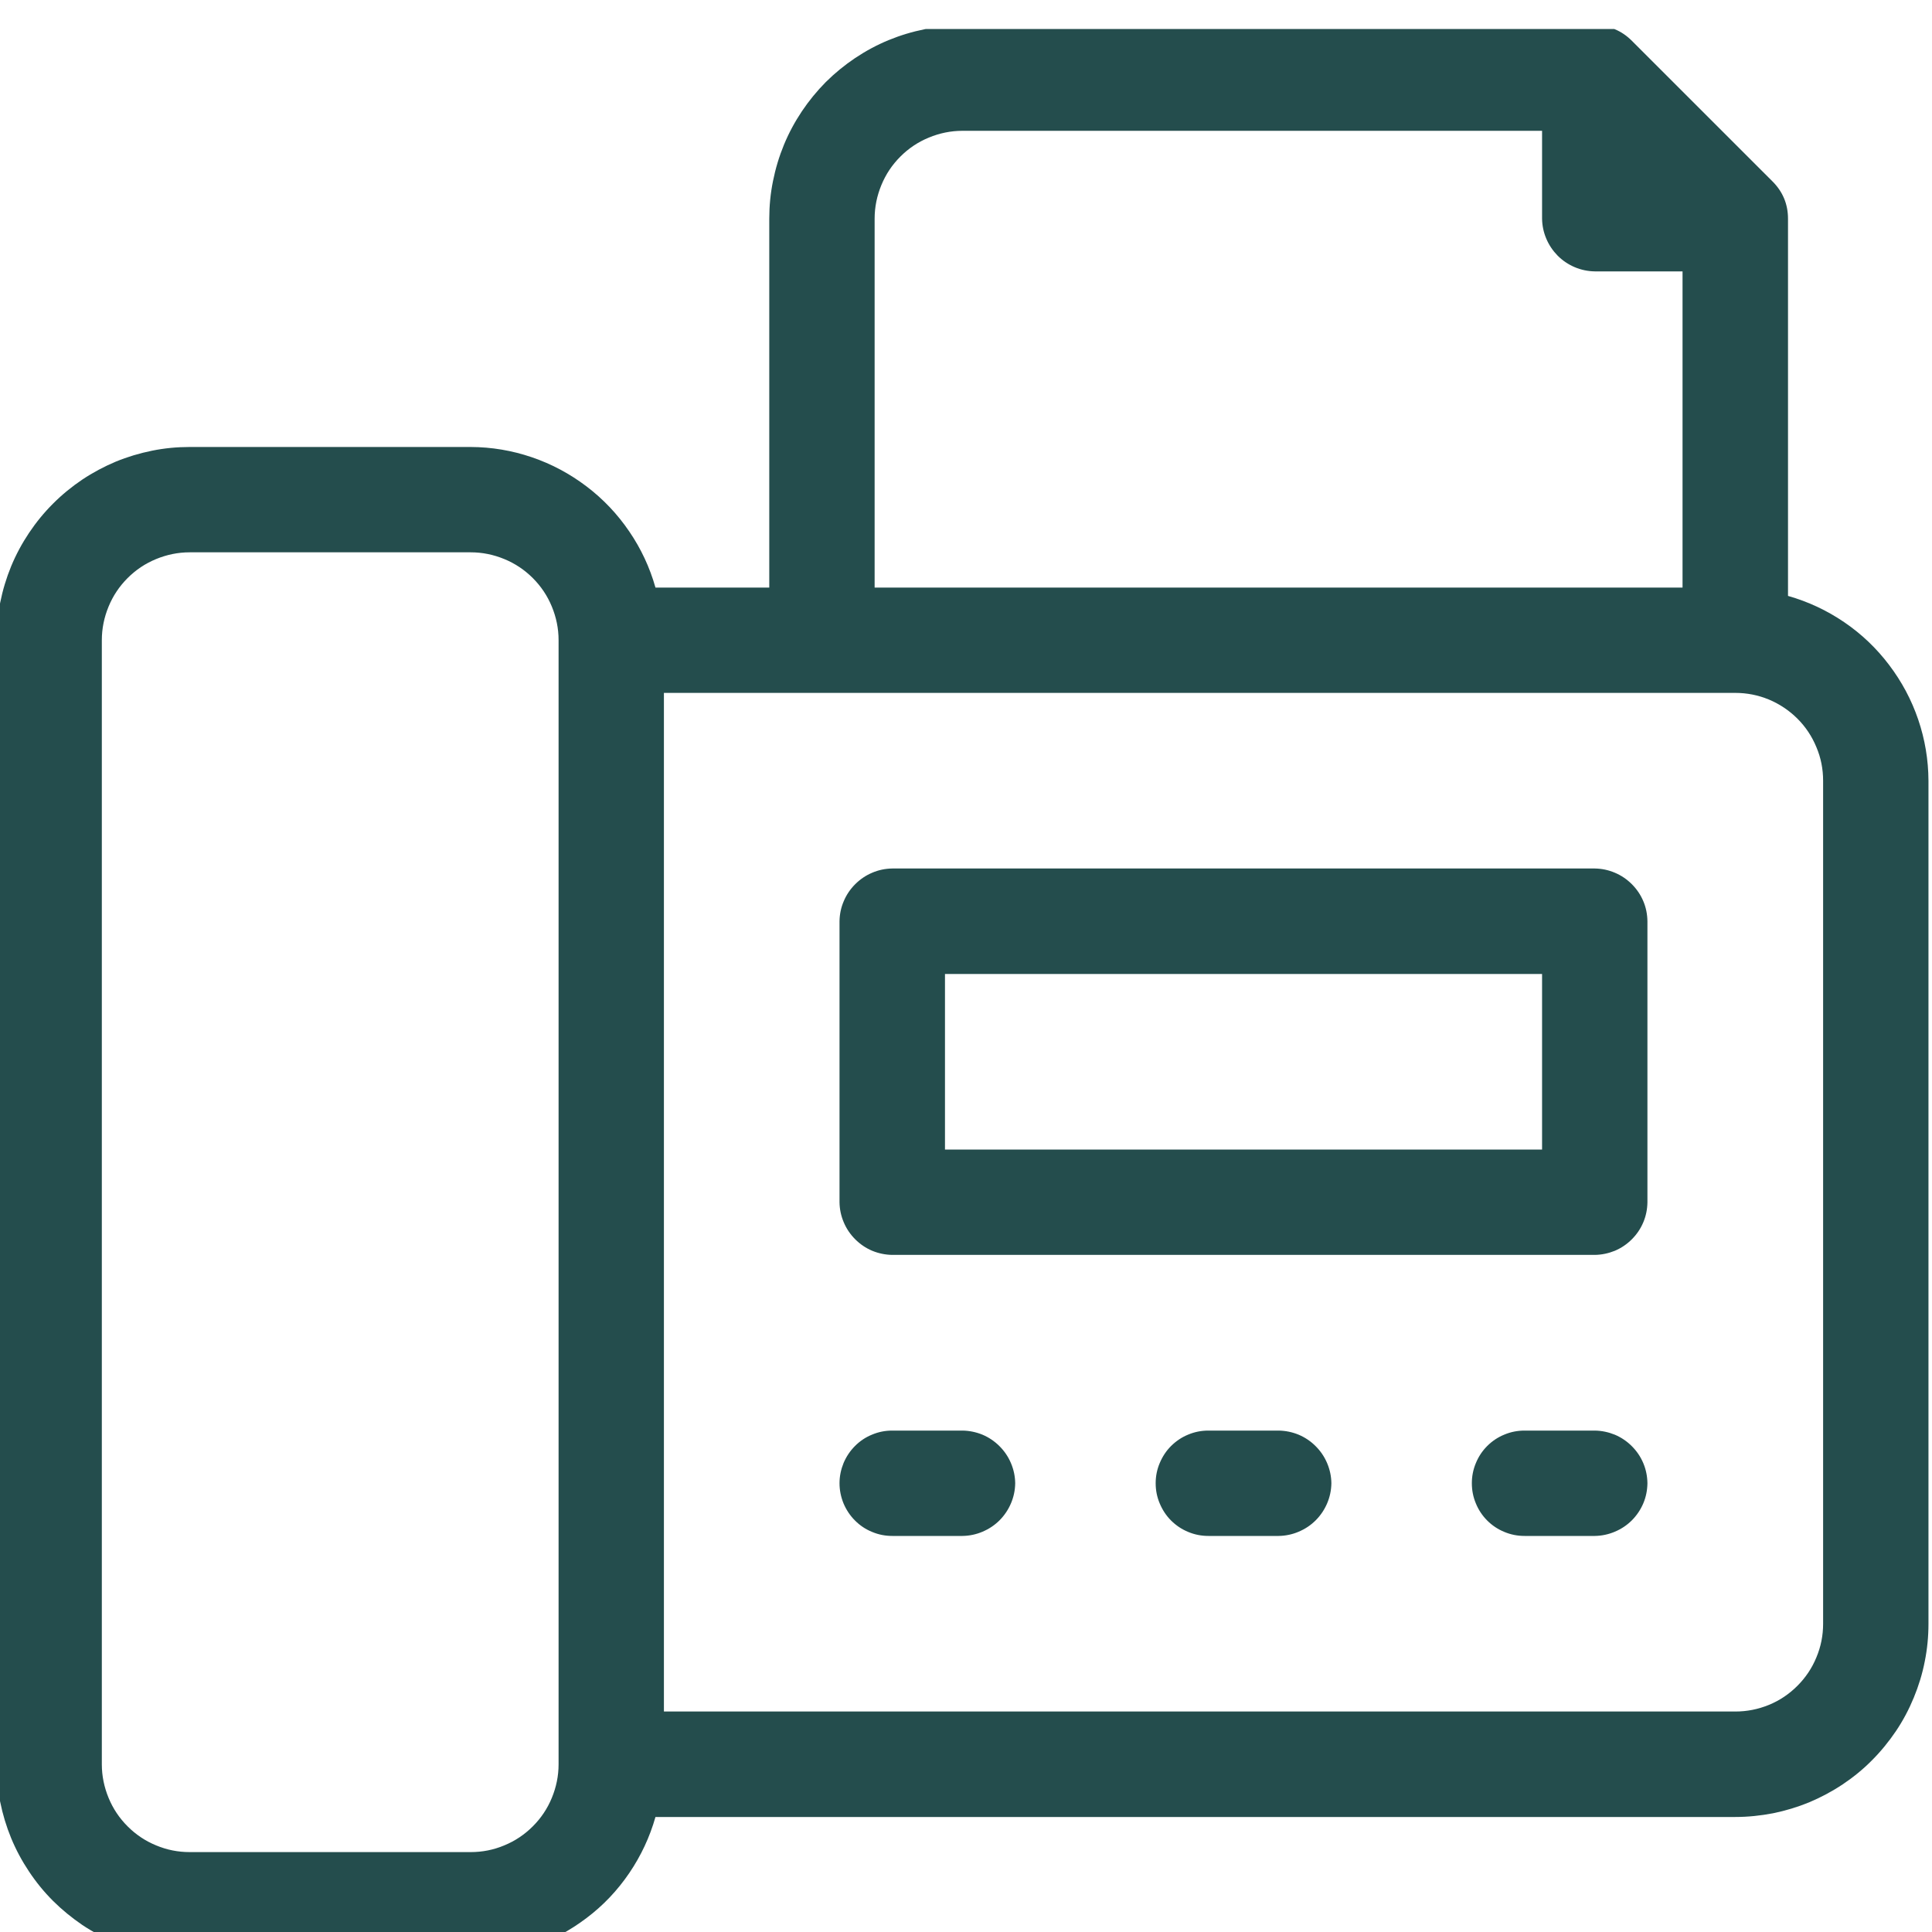 <svg xmlns="http://www.w3.org/2000/svg" xmlns:xlink="http://www.w3.org/1999/xlink" width="100" zoomAndPan="magnify" viewBox="0 0 75 75" height="100" preserveAspectRatio="xMidYMid meet" version="1.0"><defs><clipPath id="id1"><path d="M 0 1.125 L 75 1.125 L 75 75 L 0 75 Z M 0 1.125 " clip-rule="nonzero"/></clipPath></defs><g clip-path="url(#id1)"><path fill="#244d4d" d="M 69.41 23.133 L 69.41 8.488 C 69.41 7.926 69.207 7.441 68.809 7.043 L 63.355 1.59 C 62.957 1.188 62.473 0.988 61.91 0.988 L 37.363 0.988 C 36.871 0.988 36.383 1.035 35.902 1.133 C 35.418 1.23 34.949 1.371 34.492 1.559 C 34.039 1.746 33.605 1.98 33.195 2.254 C 32.789 2.527 32.41 2.836 32.059 3.184 C 31.711 3.535 31.402 3.914 31.129 4.32 C 30.855 4.73 30.621 5.164 30.434 5.617 C 30.246 6.074 30.105 6.543 30.008 7.027 C 29.91 7.508 29.863 7.996 29.863 8.488 L 29.863 22.809 L 25.445 22.809 C 25.223 22.023 24.883 21.297 24.426 20.629 C 23.969 19.957 23.418 19.375 22.77 18.883 C 22.121 18.391 21.414 18.012 20.645 17.75 C 19.875 17.488 19.086 17.355 18.273 17.352 L 7.363 17.352 C 6.871 17.352 6.383 17.398 5.902 17.496 C 5.418 17.594 4.949 17.734 4.492 17.922 C 4.039 18.113 3.605 18.344 3.195 18.617 C 2.789 18.891 2.41 19.199 2.059 19.551 C 1.711 19.898 1.402 20.277 1.129 20.684 C 0.855 21.094 0.621 21.527 0.434 21.98 C 0.246 22.438 0.105 22.906 0.008 23.391 C -0.09 23.871 -0.137 24.359 -0.137 24.852 L -0.137 68.488 C -0.137 68.98 -0.09 69.469 0.008 69.953 C 0.105 70.434 0.246 70.902 0.434 71.359 C 0.621 71.812 0.855 72.246 1.129 72.656 C 1.402 73.066 1.711 73.445 2.059 73.793 C 2.41 74.141 2.789 74.449 3.195 74.727 C 3.605 75 4.039 75.23 4.492 75.418 C 4.949 75.605 5.418 75.75 5.902 75.844 C 6.383 75.941 6.871 75.988 7.363 75.988 L 18.273 75.988 C 19.086 75.984 19.875 75.852 20.645 75.59 C 21.414 75.328 22.121 74.949 22.77 74.457 C 23.418 73.969 23.969 73.387 24.426 72.715 C 24.883 72.043 25.223 71.316 25.445 70.535 L 67.363 70.535 C 67.855 70.535 68.344 70.484 68.828 70.391 C 69.309 70.293 69.777 70.152 70.234 69.965 C 70.688 69.773 71.121 69.543 71.531 69.27 C 71.941 68.996 72.32 68.688 72.668 68.336 C 73.016 67.988 73.324 67.609 73.602 67.199 C 73.875 66.793 74.105 66.359 74.293 65.902 C 74.48 65.449 74.625 64.98 74.719 64.496 C 74.816 64.016 74.863 63.527 74.863 63.035 L 74.863 30.309 C 74.859 29.496 74.727 28.703 74.465 27.934 C 74.203 27.164 73.824 26.457 73.332 25.809 C 72.844 25.164 72.262 24.609 71.59 24.152 C 70.918 23.695 70.191 23.355 69.41 23.133 Z M 33.953 8.488 C 33.953 8.035 34.043 7.602 34.215 7.184 C 34.387 6.766 34.633 6.398 34.953 6.078 C 35.273 5.758 35.641 5.512 36.059 5.34 C 36.477 5.168 36.91 5.078 37.363 5.078 L 59.863 5.078 L 59.863 8.488 C 59.867 8.758 59.922 9.02 60.027 9.266 C 60.133 9.516 60.281 9.734 60.469 9.926 C 60.66 10.117 60.883 10.266 61.129 10.371 C 61.379 10.477 61.641 10.531 61.91 10.535 L 65.316 10.535 L 65.316 22.809 L 33.953 22.809 Z M 21.684 68.488 C 21.684 68.941 21.594 69.375 21.422 69.793 C 21.25 70.211 21.004 70.578 20.684 70.898 C 20.363 71.219 19.996 71.465 19.578 71.637 C 19.16 71.812 18.727 71.898 18.273 71.898 L 7.363 71.898 C 6.91 71.898 6.477 71.812 6.059 71.637 C 5.641 71.465 5.273 71.219 4.953 70.898 C 4.633 70.578 4.387 70.211 4.215 69.793 C 4.043 69.375 3.953 68.941 3.953 68.488 L 3.953 24.852 C 3.953 24.398 4.043 23.965 4.215 23.547 C 4.387 23.129 4.633 22.762 4.953 22.441 C 5.273 22.121 5.641 21.875 6.059 21.703 C 6.477 21.531 6.91 21.441 7.363 21.441 L 18.273 21.441 C 18.727 21.441 19.16 21.531 19.578 21.703 C 19.996 21.875 20.363 22.121 20.684 22.441 C 21.004 22.762 21.25 23.129 21.422 23.547 C 21.594 23.965 21.684 24.398 21.684 24.852 Z M 70.773 63.035 C 70.773 63.484 70.688 63.922 70.512 64.34 C 70.34 64.758 70.094 65.125 69.773 65.445 C 69.453 65.766 69.086 66.012 68.668 66.184 C 68.25 66.355 67.816 66.441 67.363 66.441 L 25.773 66.441 L 25.773 26.898 L 67.363 26.898 C 67.816 26.898 68.25 26.984 68.668 27.156 C 69.086 27.332 69.453 27.578 69.773 27.895 C 70.094 28.215 70.34 28.586 70.512 29.004 C 70.688 29.418 70.773 29.855 70.773 30.309 Z M 61.91 33.715 L 34.637 33.715 C 34.367 33.719 34.105 33.773 33.859 33.879 C 33.609 33.984 33.391 34.133 33.199 34.324 C 33.008 34.516 32.859 34.734 32.754 34.984 C 32.648 35.23 32.594 35.492 32.59 35.762 L 32.59 46.672 C 32.594 46.941 32.648 47.199 32.754 47.449 C 32.859 47.699 33.008 47.918 33.199 48.109 C 33.391 48.301 33.609 48.449 33.859 48.555 C 34.105 48.656 34.367 48.711 34.637 48.715 L 61.91 48.715 C 62.18 48.711 62.438 48.656 62.688 48.555 C 62.938 48.449 63.156 48.301 63.348 48.109 C 63.539 47.918 63.688 47.699 63.793 47.449 C 63.898 47.199 63.949 46.941 63.953 46.672 L 63.953 35.762 C 63.949 35.492 63.898 35.23 63.793 34.984 C 63.688 34.734 63.539 34.516 63.348 34.324 C 63.156 34.133 62.938 33.984 62.688 33.879 C 62.438 33.773 62.18 33.719 61.91 33.715 Z M 59.863 44.625 L 36.684 44.625 L 36.684 37.809 L 59.863 37.809 Z M 39.41 57.578 C 39.406 57.852 39.352 58.109 39.246 58.359 C 39.141 58.605 38.992 58.828 38.801 59.02 C 38.609 59.211 38.391 59.355 38.141 59.461 C 37.895 59.566 37.633 59.621 37.363 59.625 L 34.637 59.625 C 34.363 59.625 34.105 59.574 33.855 59.469 C 33.602 59.367 33.383 59.219 33.191 59.027 C 33 58.836 32.852 58.613 32.746 58.363 C 32.645 58.113 32.59 57.852 32.59 57.578 C 32.59 57.309 32.645 57.047 32.746 56.797 C 32.852 56.547 33 56.324 33.191 56.133 C 33.383 55.941 33.602 55.793 33.855 55.691 C 34.105 55.586 34.363 55.535 34.637 55.535 L 37.363 55.535 C 37.633 55.539 37.895 55.594 38.141 55.695 C 38.391 55.801 38.609 55.949 38.801 56.141 C 38.992 56.332 39.141 56.551 39.246 56.801 C 39.352 57.051 39.406 57.309 39.41 57.578 Z M 51.684 57.578 C 51.68 57.852 51.625 58.109 51.52 58.359 C 51.414 58.605 51.266 58.828 51.074 59.02 C 50.883 59.211 50.664 59.355 50.414 59.461 C 50.168 59.566 49.906 59.621 49.637 59.625 L 46.91 59.625 C 46.637 59.625 46.375 59.574 46.125 59.469 C 45.875 59.367 45.656 59.219 45.461 59.027 C 45.27 58.836 45.125 58.613 45.02 58.363 C 44.914 58.113 44.863 57.852 44.863 57.578 C 44.863 57.309 44.914 57.047 45.02 56.797 C 45.125 56.547 45.27 56.324 45.461 56.133 C 45.656 55.941 45.875 55.793 46.125 55.691 C 46.375 55.586 46.637 55.535 46.91 55.535 L 49.637 55.535 C 49.906 55.539 50.168 55.594 50.414 55.695 C 50.664 55.801 50.883 55.949 51.074 56.141 C 51.266 56.332 51.414 56.551 51.52 56.801 C 51.625 57.051 51.68 57.309 51.684 57.578 Z M 63.953 57.578 C 63.949 57.852 63.898 58.109 63.793 58.359 C 63.688 58.605 63.539 58.828 63.348 59.02 C 63.156 59.211 62.938 59.355 62.688 59.461 C 62.438 59.566 62.18 59.621 61.91 59.625 L 59.184 59.625 C 58.91 59.625 58.648 59.574 58.398 59.469 C 58.148 59.367 57.926 59.219 57.734 59.027 C 57.543 58.836 57.395 58.613 57.293 58.363 C 57.188 58.113 57.137 57.852 57.137 57.578 C 57.137 57.309 57.188 57.047 57.293 56.797 C 57.395 56.547 57.543 56.324 57.734 56.133 C 57.926 55.941 58.148 55.793 58.398 55.691 C 58.648 55.586 58.91 55.535 59.184 55.535 L 61.91 55.535 C 62.18 55.539 62.438 55.594 62.688 55.695 C 62.938 55.801 63.156 55.949 63.348 56.141 C 63.539 56.332 63.688 56.551 63.793 56.801 C 63.898 57.051 63.949 57.309 63.953 57.578 Z M 63.953 57.578 " fill-opacity="1" fill-rule="nonzero"/></g></svg>